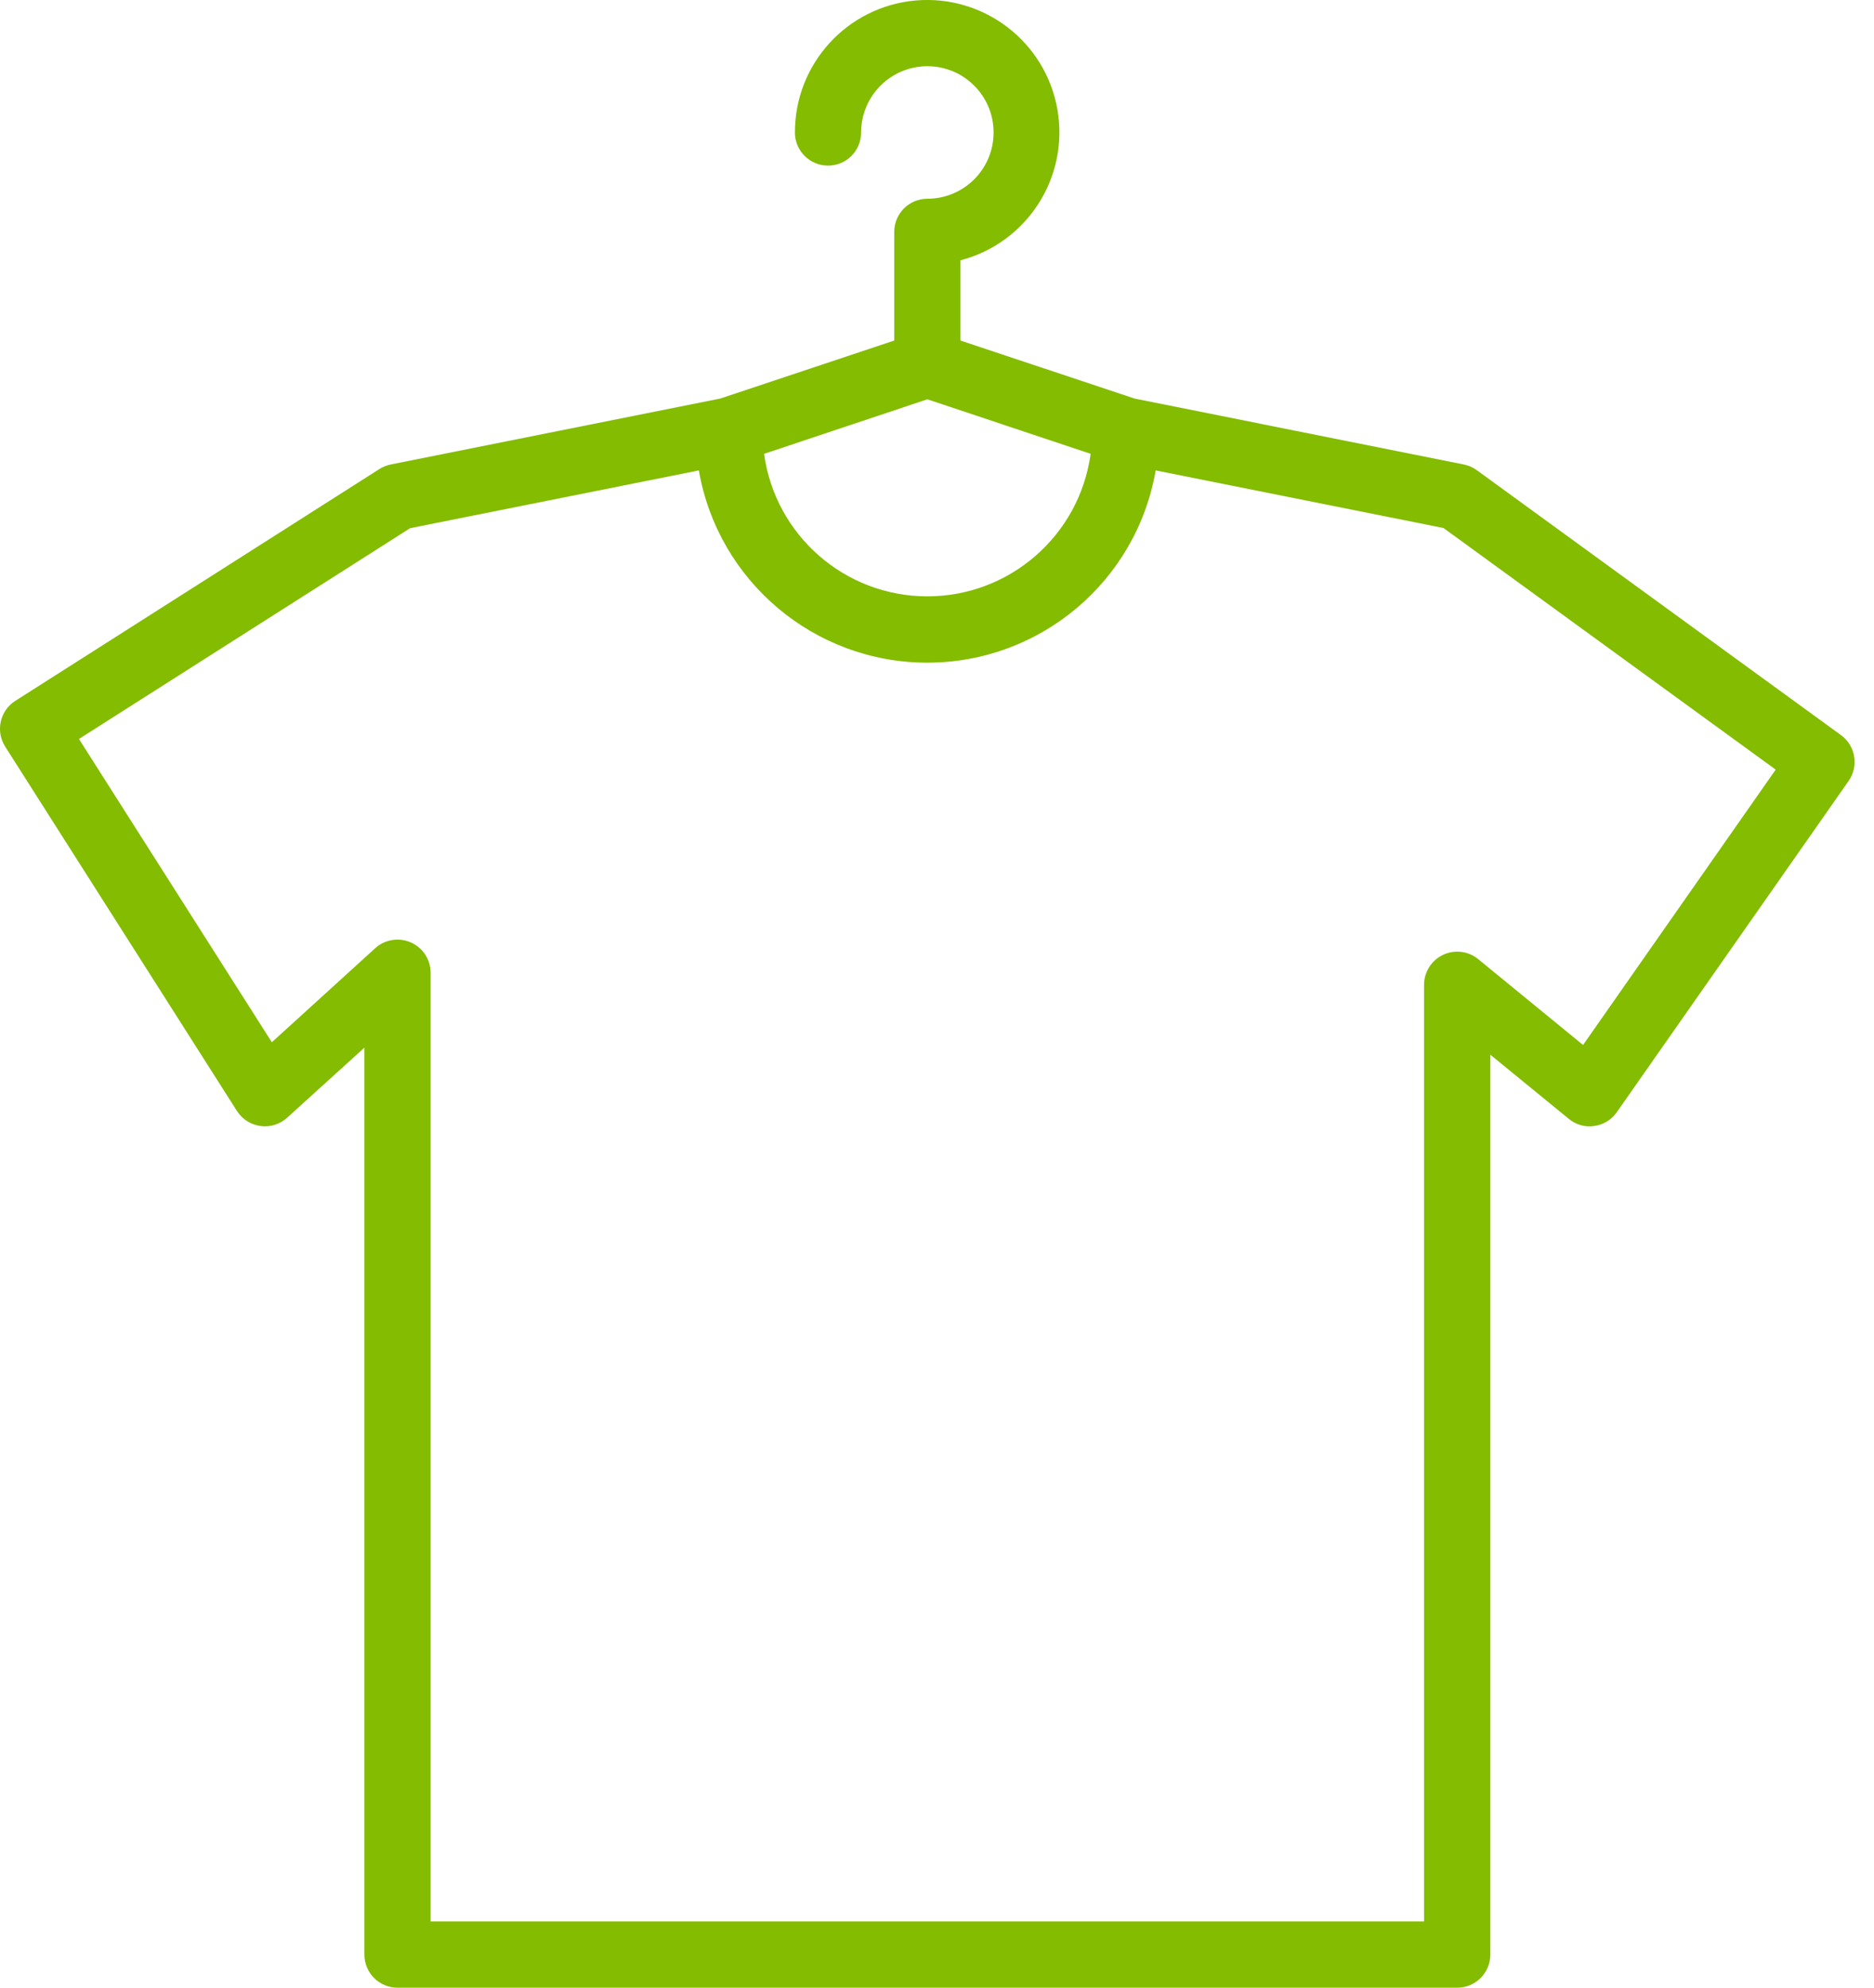 <?xml version="1.0" encoding="utf-8"?>
<!-- Generator: Adobe Illustrator 16.0.5, SVG Export Plug-In . SVG Version: 6.00 Build 0)  -->
<!DOCTYPE svg PUBLIC "-//W3C//DTD SVG 1.1//EN" "http://www.w3.org/Graphics/SVG/1.1/DTD/svg11.dtd">
<svg version="1.1" id="Layer_1" xmlns="http://www.w3.org/2000/svg" xmlns:xlink="http://www.w3.org/1999/xlink" x="0px" y="0px"
	 width="83px" height="88px" viewBox="0 0 83 88" enable-background="new 0 0 83 88" xml:space="preserve">
<path fill="#83BC00" d="M41.073,8.799c-0.81,0-1.467,0.657-1.467,1.467v4.811l-7.707,2.568l-14.587,2.918
	c-0.177,0.034-0.347,0.102-0.5,0.198L0.679,31.028c-0.684,0.435-0.884,1.342-0.45,2.026l10.266,16.133
	c0.234,0.366,0.616,0.607,1.045,0.664c0.429,0.059,0.861-0.078,1.18-0.369l3.419-3.1v40.151c0,0.809,0.657,1.467,1.467,1.467h46.935
	c0.811,0,1.466-0.658,1.466-1.467V46.694l3.474,2.839c0.313,0.263,0.724,0.378,1.13,0.317c0.401-0.055,0.766-0.275,0.997-0.61
	l10.269-14.667c0.458-0.656,0.307-1.557-0.339-2.027L65.403,20.813c-0.172-0.125-0.367-0.209-0.575-0.25l-14.58-2.918l-7.708-2.568
	v-3.553c2.945-0.768,4.812-3.661,4.296-6.661c-0.518-2.999-3.243-5.102-6.276-4.842c-3.031,0.262-5.358,2.802-5.353,5.845
	c0,0.81,0.657,1.466,1.467,1.466c0.811,0,1.465-0.656,1.465-1.466c0-1.62,1.314-2.934,2.934-2.934c1.621,0,2.933,1.314,2.933,2.934
	S42.694,8.799,41.073,8.799z M41.073,17.678l7.232,2.414c-0.496,3.616-3.585,6.31-7.232,6.31c-3.648,0-6.736-2.694-7.231-6.31
	L41.073,17.678z M78.646,34.073l-8.532,12.191l-4.643-3.8c-0.438-0.36-1.046-0.434-1.559-0.19c-0.513,0.243-0.84,0.76-0.84,1.329
	v41.465H19.072V43.065c0-0.58-0.343-1.107-0.873-1.34c-0.531-0.235-1.151-0.135-1.581,0.255l-4.578,4.163L3.497,32.716l14.667-9.332
	l12.788-2.558c0.854,4.92,5.124,8.512,10.117,8.512c4.994,0,9.265-3.592,10.116-8.512l12.748,2.551L78.646,34.073z"/>
</svg>
